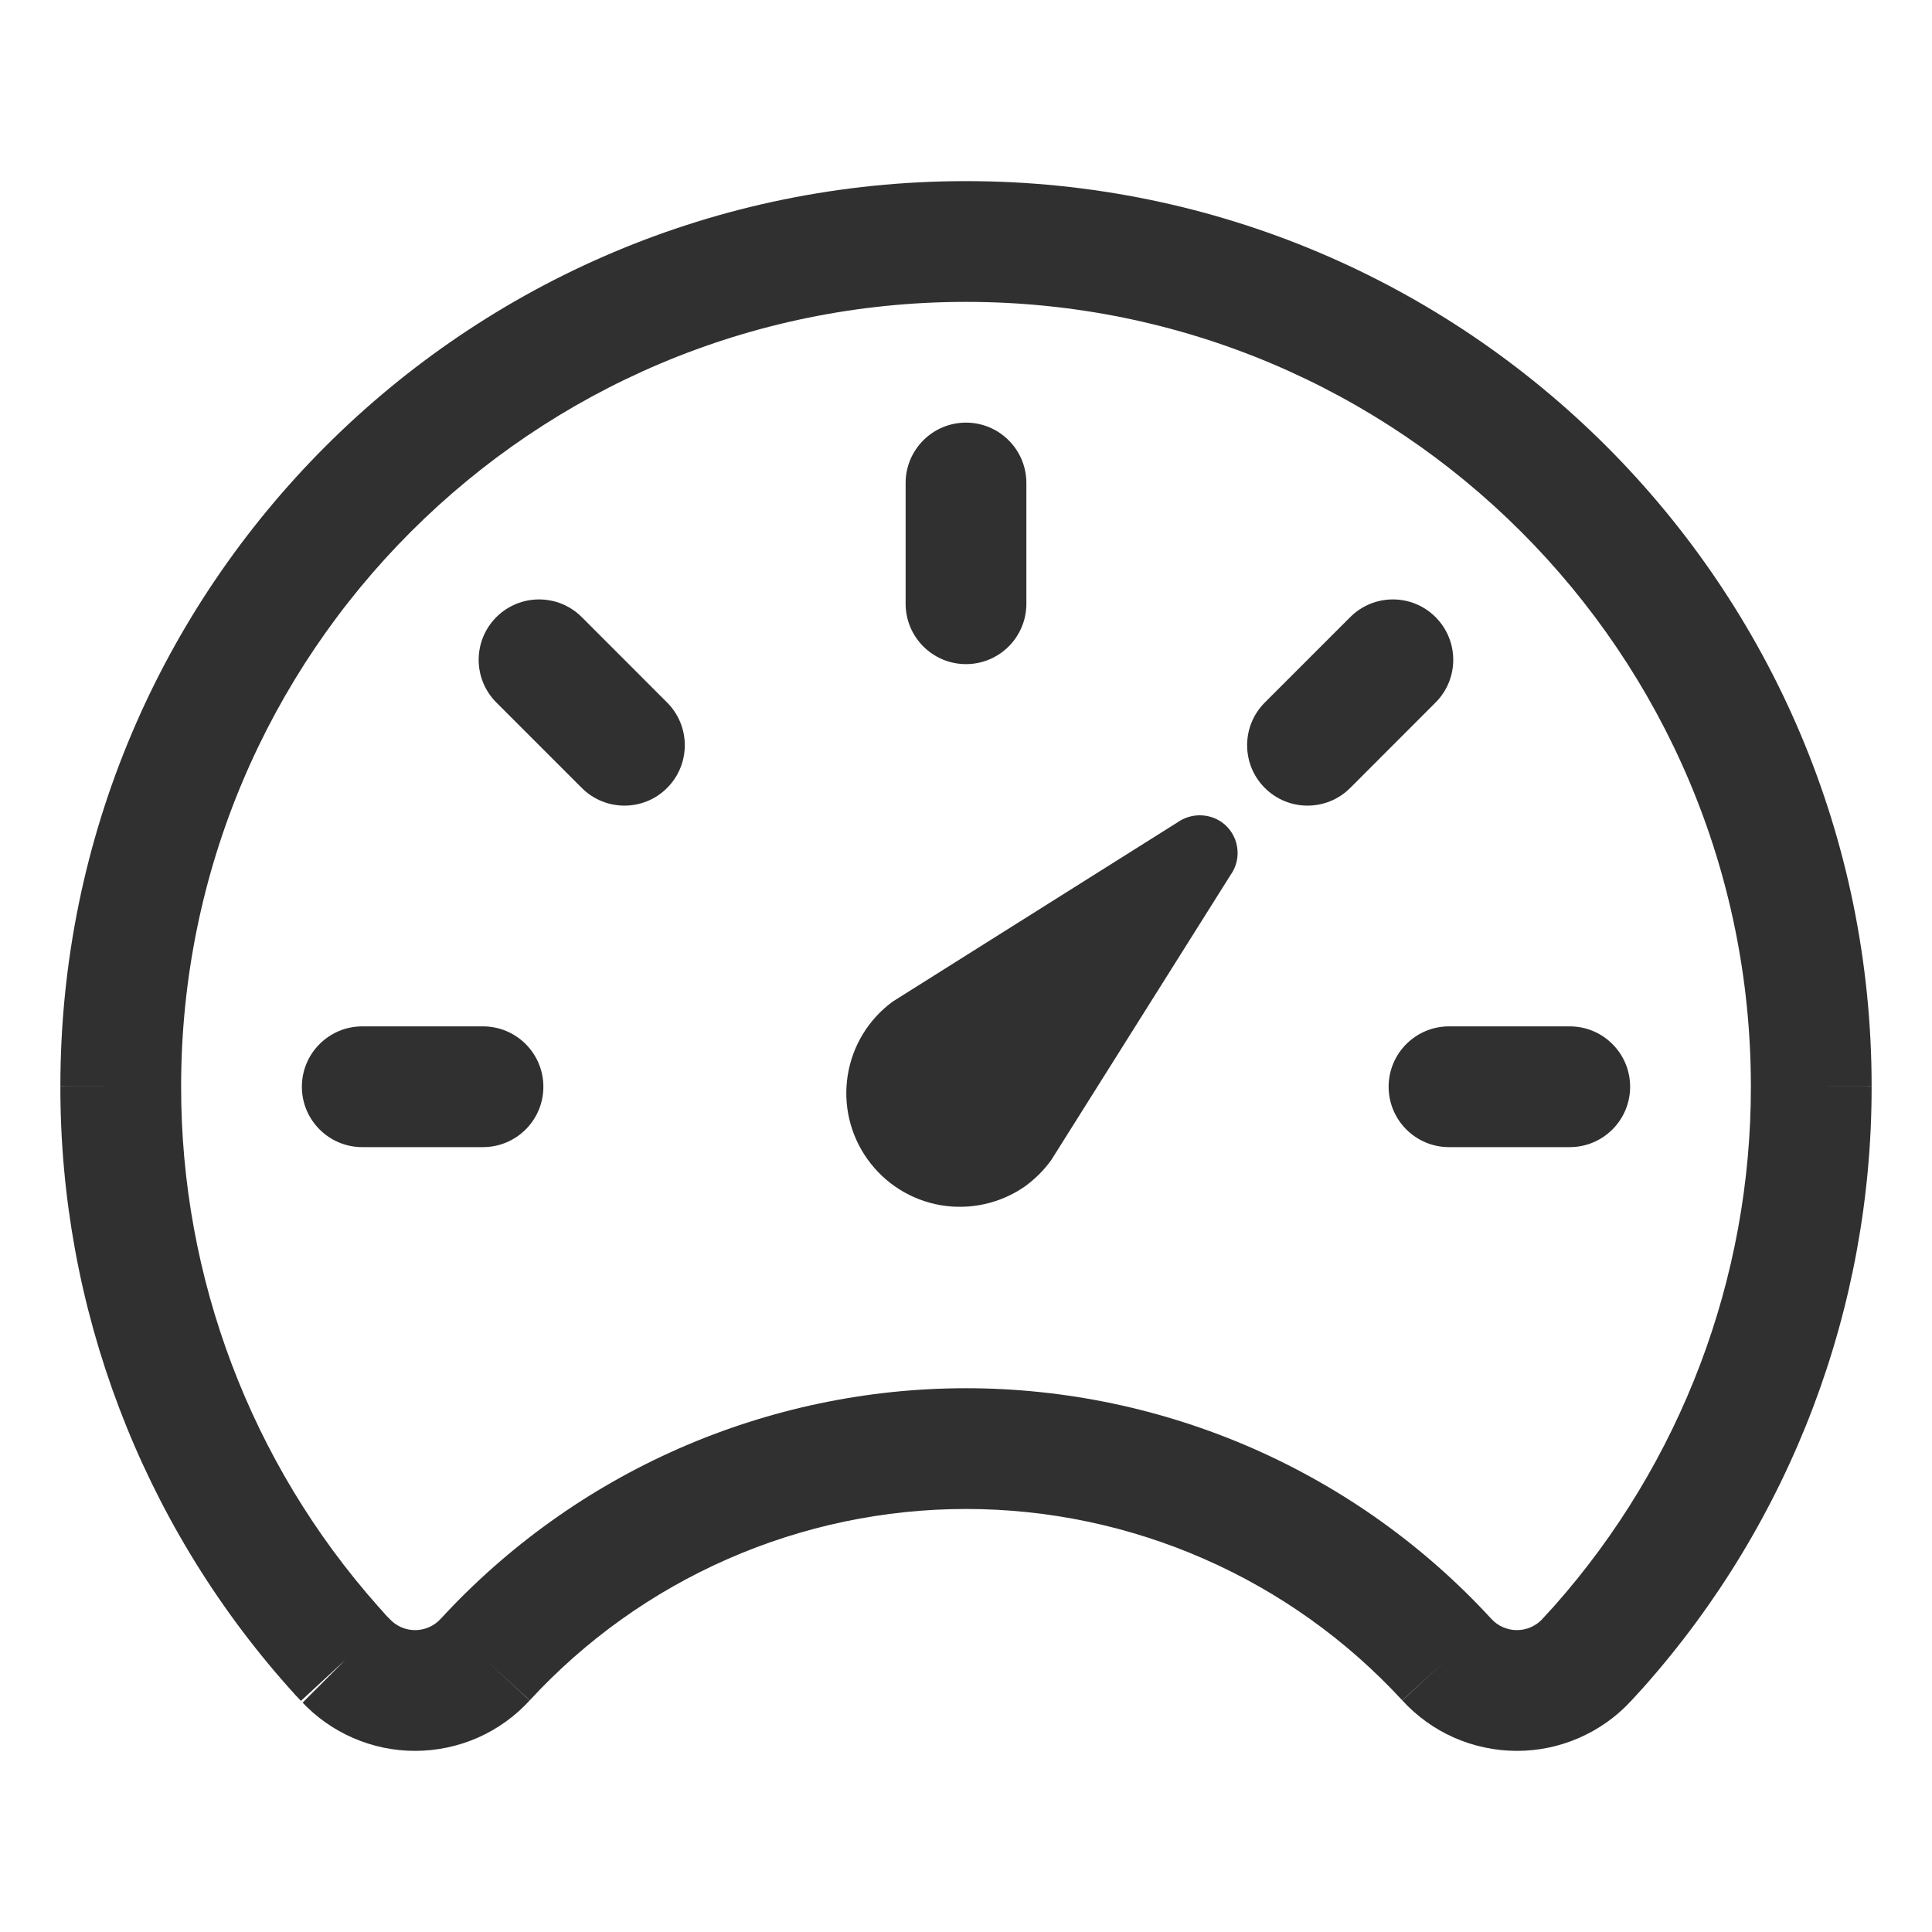 <?xml version="1.0" encoding="UTF-8"?> <svg xmlns="http://www.w3.org/2000/svg" width="24" height="24" viewBox="0 0 24 24" fill="none"><path d="M15.286 10.87L13.06 14.409C12.969 14.536 12.858 14.646 12.732 14.738C12.427 14.95 12.05 15.034 11.684 14.971C11.318 14.908 10.992 14.703 10.776 14.4C10.56 14.098 10.472 13.723 10.531 13.356C10.59 12.989 10.791 12.66 11.091 12.441L14.63 10.214C14.71 10.158 14.806 10.128 14.904 10.128C15.002 10.128 15.098 10.158 15.178 10.214C15.28 10.287 15.348 10.397 15.368 10.52C15.388 10.643 15.359 10.769 15.286 10.87V10.87Z" fill="#303030"></path><path fill-rule="evenodd" clip-rule="evenodd" d="M0.75 13.495C0.75 7.282 5.788 2.25 12 2.25C18.212 2.25 23.25 7.282 23.25 13.495H22.5L23.25 13.494C23.25 13.495 23.25 13.495 23.25 13.495C23.254 16.244 22.247 18.899 20.422 20.954C20.419 20.957 20.417 20.96 20.415 20.962L20.265 21.126L20.262 21.129C20.081 21.326 19.86 21.482 19.615 21.589C19.37 21.696 19.106 21.751 18.838 21.75C18.571 21.749 18.307 21.693 18.062 21.585C17.818 21.477 17.599 21.319 17.419 21.122C17.419 21.123 17.42 21.123 17.42 21.123L17.972 20.616L17.418 21.122C17.419 21.122 17.419 21.122 17.419 21.122C16.729 20.373 15.892 19.775 14.959 19.366C14.027 18.957 13.019 18.745 12 18.745C10.981 18.745 9.974 18.957 9.041 19.366C8.108 19.775 7.271 20.373 6.581 21.122C6.581 21.122 6.582 21.122 6.582 21.122L6.028 20.616L6.58 21.123C6.58 21.123 6.581 21.123 6.581 21.122C6.401 21.319 6.182 21.477 5.938 21.585C5.693 21.693 5.429 21.749 5.162 21.75C4.894 21.751 4.63 21.696 4.385 21.589C4.144 21.484 3.927 21.331 3.748 21.139C3.751 21.143 3.755 21.147 3.759 21.151L4.289 20.62L3.738 21.129C3.741 21.133 3.744 21.136 3.748 21.139C3.699 21.089 3.638 21.022 3.606 20.985C3.597 20.975 3.59 20.967 3.586 20.963C3.584 20.96 3.581 20.957 3.578 20.954C1.753 18.899 0.746 16.244 0.75 13.495ZM0.75 13.495C0.75 13.495 0.75 13.495 0.75 13.495H1.5L0.75 13.494C0.75 13.494 0.75 13.495 0.75 13.495ZM12 3.75C6.615 3.75 2.25 8.112 2.25 13.495L2.25 13.496C2.247 15.876 3.117 18.174 4.696 19.954C4.734 19.995 4.755 20.019 4.77 20.037C4.788 20.058 4.799 20.069 4.819 20.09C4.826 20.097 4.833 20.104 4.84 20.111C4.88 20.155 4.93 20.19 4.984 20.214C5.039 20.238 5.098 20.25 5.158 20.25C5.217 20.25 5.276 20.237 5.331 20.213C5.385 20.189 5.434 20.154 5.474 20.11L5.476 20.108C6.307 19.205 7.315 18.485 8.438 17.992C9.561 17.5 10.774 17.245 12 17.245C13.226 17.245 14.439 17.5 15.562 17.992C16.685 18.485 17.694 19.205 18.524 20.108L18.526 20.11C18.566 20.154 18.615 20.189 18.669 20.213C18.724 20.237 18.783 20.25 18.842 20.25C18.902 20.25 18.961 20.238 19.016 20.214C19.07 20.19 19.119 20.156 19.159 20.113C19.159 20.112 19.16 20.112 19.16 20.111L19.304 19.954C20.883 18.174 21.753 15.876 21.75 13.496L21.75 13.495C21.75 8.112 17.385 3.75 12 3.75Z" fill="#303030"></path><path fill-rule="evenodd" clip-rule="evenodd" d="M12 5.25C12.414 5.25 12.75 5.586 12.75 6V7.5C12.75 7.914 12.414 8.25 12 8.25C11.586 8.25 11.25 7.914 11.25 7.5V6C11.25 5.586 11.586 5.25 12 5.25Z" fill="#303030"></path><path fill-rule="evenodd" clip-rule="evenodd" d="M17.25 13.5C17.25 13.086 17.586 12.75 18 12.75H19.5C19.914 12.75 20.25 13.086 20.25 13.5C20.25 13.914 19.914 14.25 19.5 14.25H18C17.586 14.25 17.25 13.914 17.25 13.5Z" fill="#303030"></path><path fill-rule="evenodd" clip-rule="evenodd" d="M3.75 13.5C3.75 13.086 4.086 12.75 4.5 12.75H6C6.414 12.75 6.75 13.086 6.75 13.5C6.75 13.914 6.414 14.25 6 14.25H4.5C4.086 14.25 3.75 13.914 3.75 13.5Z" fill="#303030"></path><path fill-rule="evenodd" clip-rule="evenodd" d="M6.166 7.666C6.459 7.373 6.934 7.373 7.227 7.666L8.287 8.727C8.58 9.02 8.58 9.495 8.287 9.788C7.995 10.081 7.52 10.081 7.227 9.788L6.166 8.727C5.873 8.434 5.873 7.959 6.166 7.666Z" fill="#303030"></path><path fill-rule="evenodd" clip-rule="evenodd" d="M17.833 7.666C18.126 7.959 18.126 8.434 17.833 8.727L16.773 9.788C16.48 10.081 16.005 10.081 15.712 9.788C15.419 9.495 15.419 9.02 15.712 8.727L16.773 7.666C17.066 7.373 17.54 7.373 17.833 7.666Z" fill="#303030"></path></svg> 